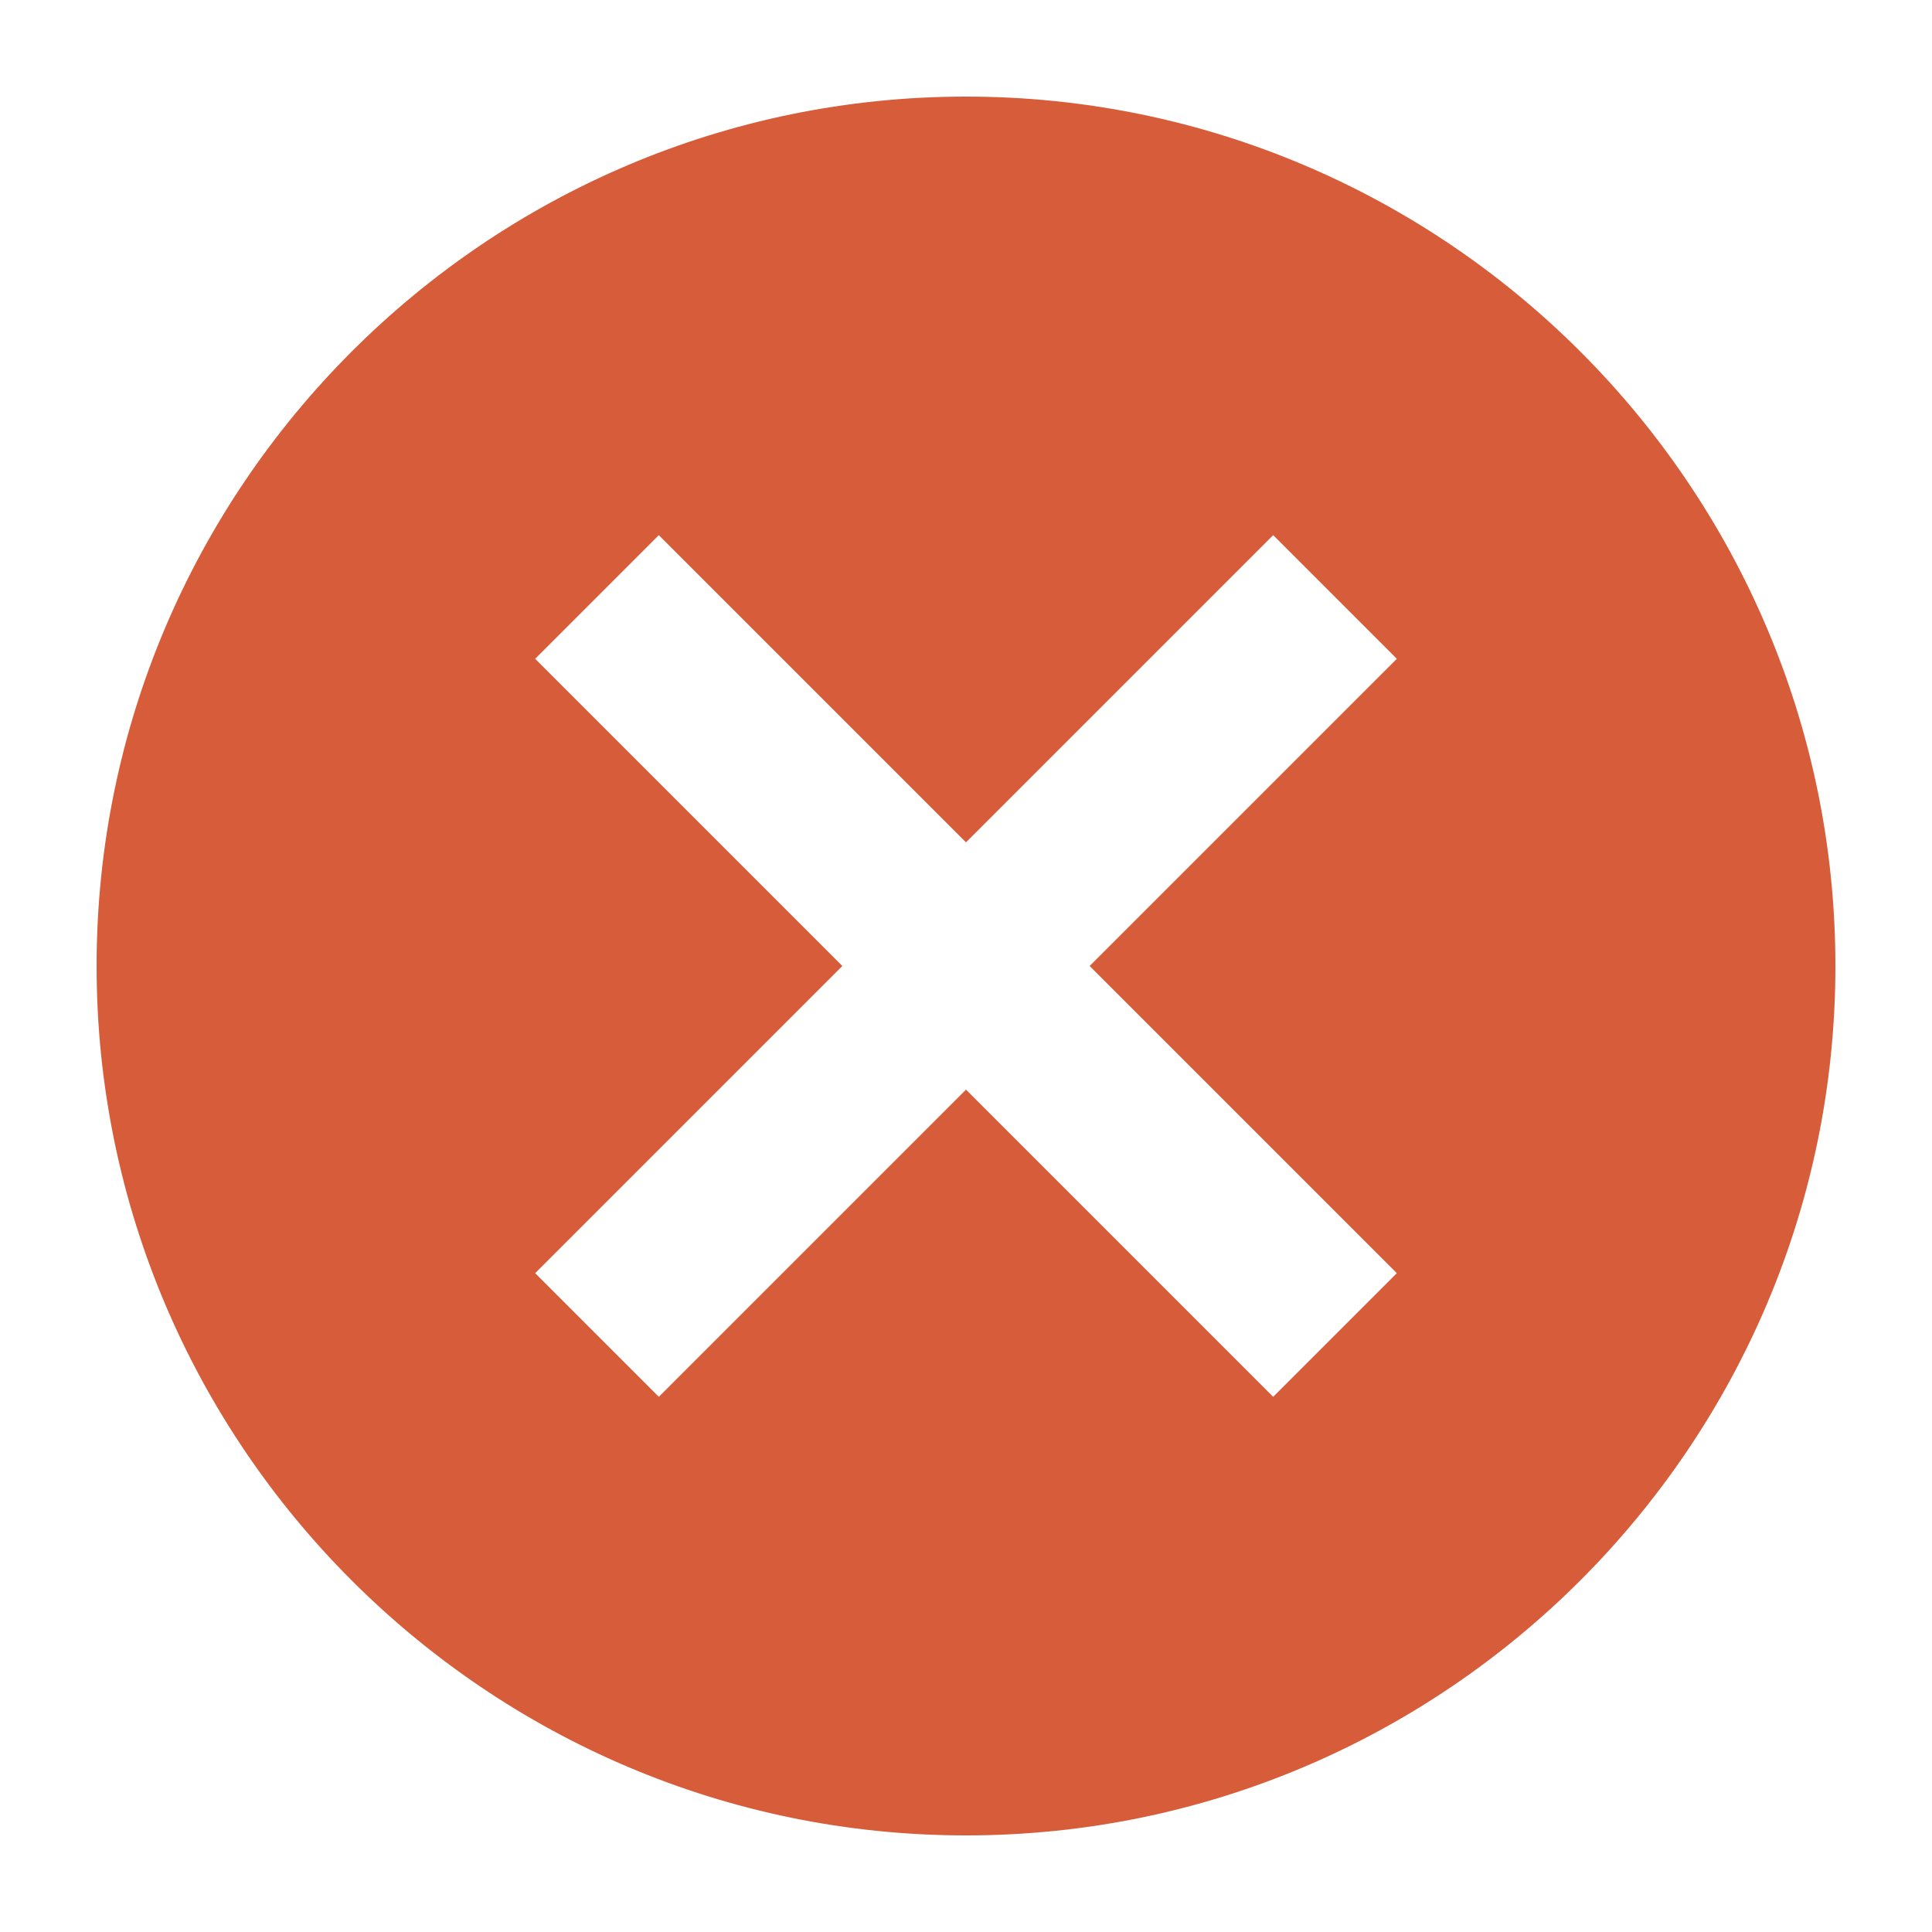 <?xml version="1.0" encoding="utf-8"?>
<!-- Generator: Adobe Illustrator 19.2.1, SVG Export Plug-In . SVG Version: 6.00 Build 0)  -->
<svg version="1.1" id="Calque_1" xmlns="http://www.w3.org/2000/svg" xmlns:xlink="http://www.w3.org/1999/xlink" x="0px" y="0px"
	 width="100px" height="100px" viewBox="0 0 100 100" style="enable-background:new 0 0 100 100;" xml:space="preserve">
<style type="text/css">
	.st0{fill:#D65C3A;}
</style>
<path class="st0" d="M50,5C25.2,5,5,25.2,5,50s20.2,45,45,45s45-20.2,45-45S74.8,5,50,5z M72.3,65.9l-6.4,6.4L50,56.4L34.1,72.3
	l-6.4-6.4L43.6,50L27.7,34.1l6.4-6.4L50,43.6l15.9-15.9l6.4,6.4L56.4,50L72.3,65.9z"/>
</svg>
